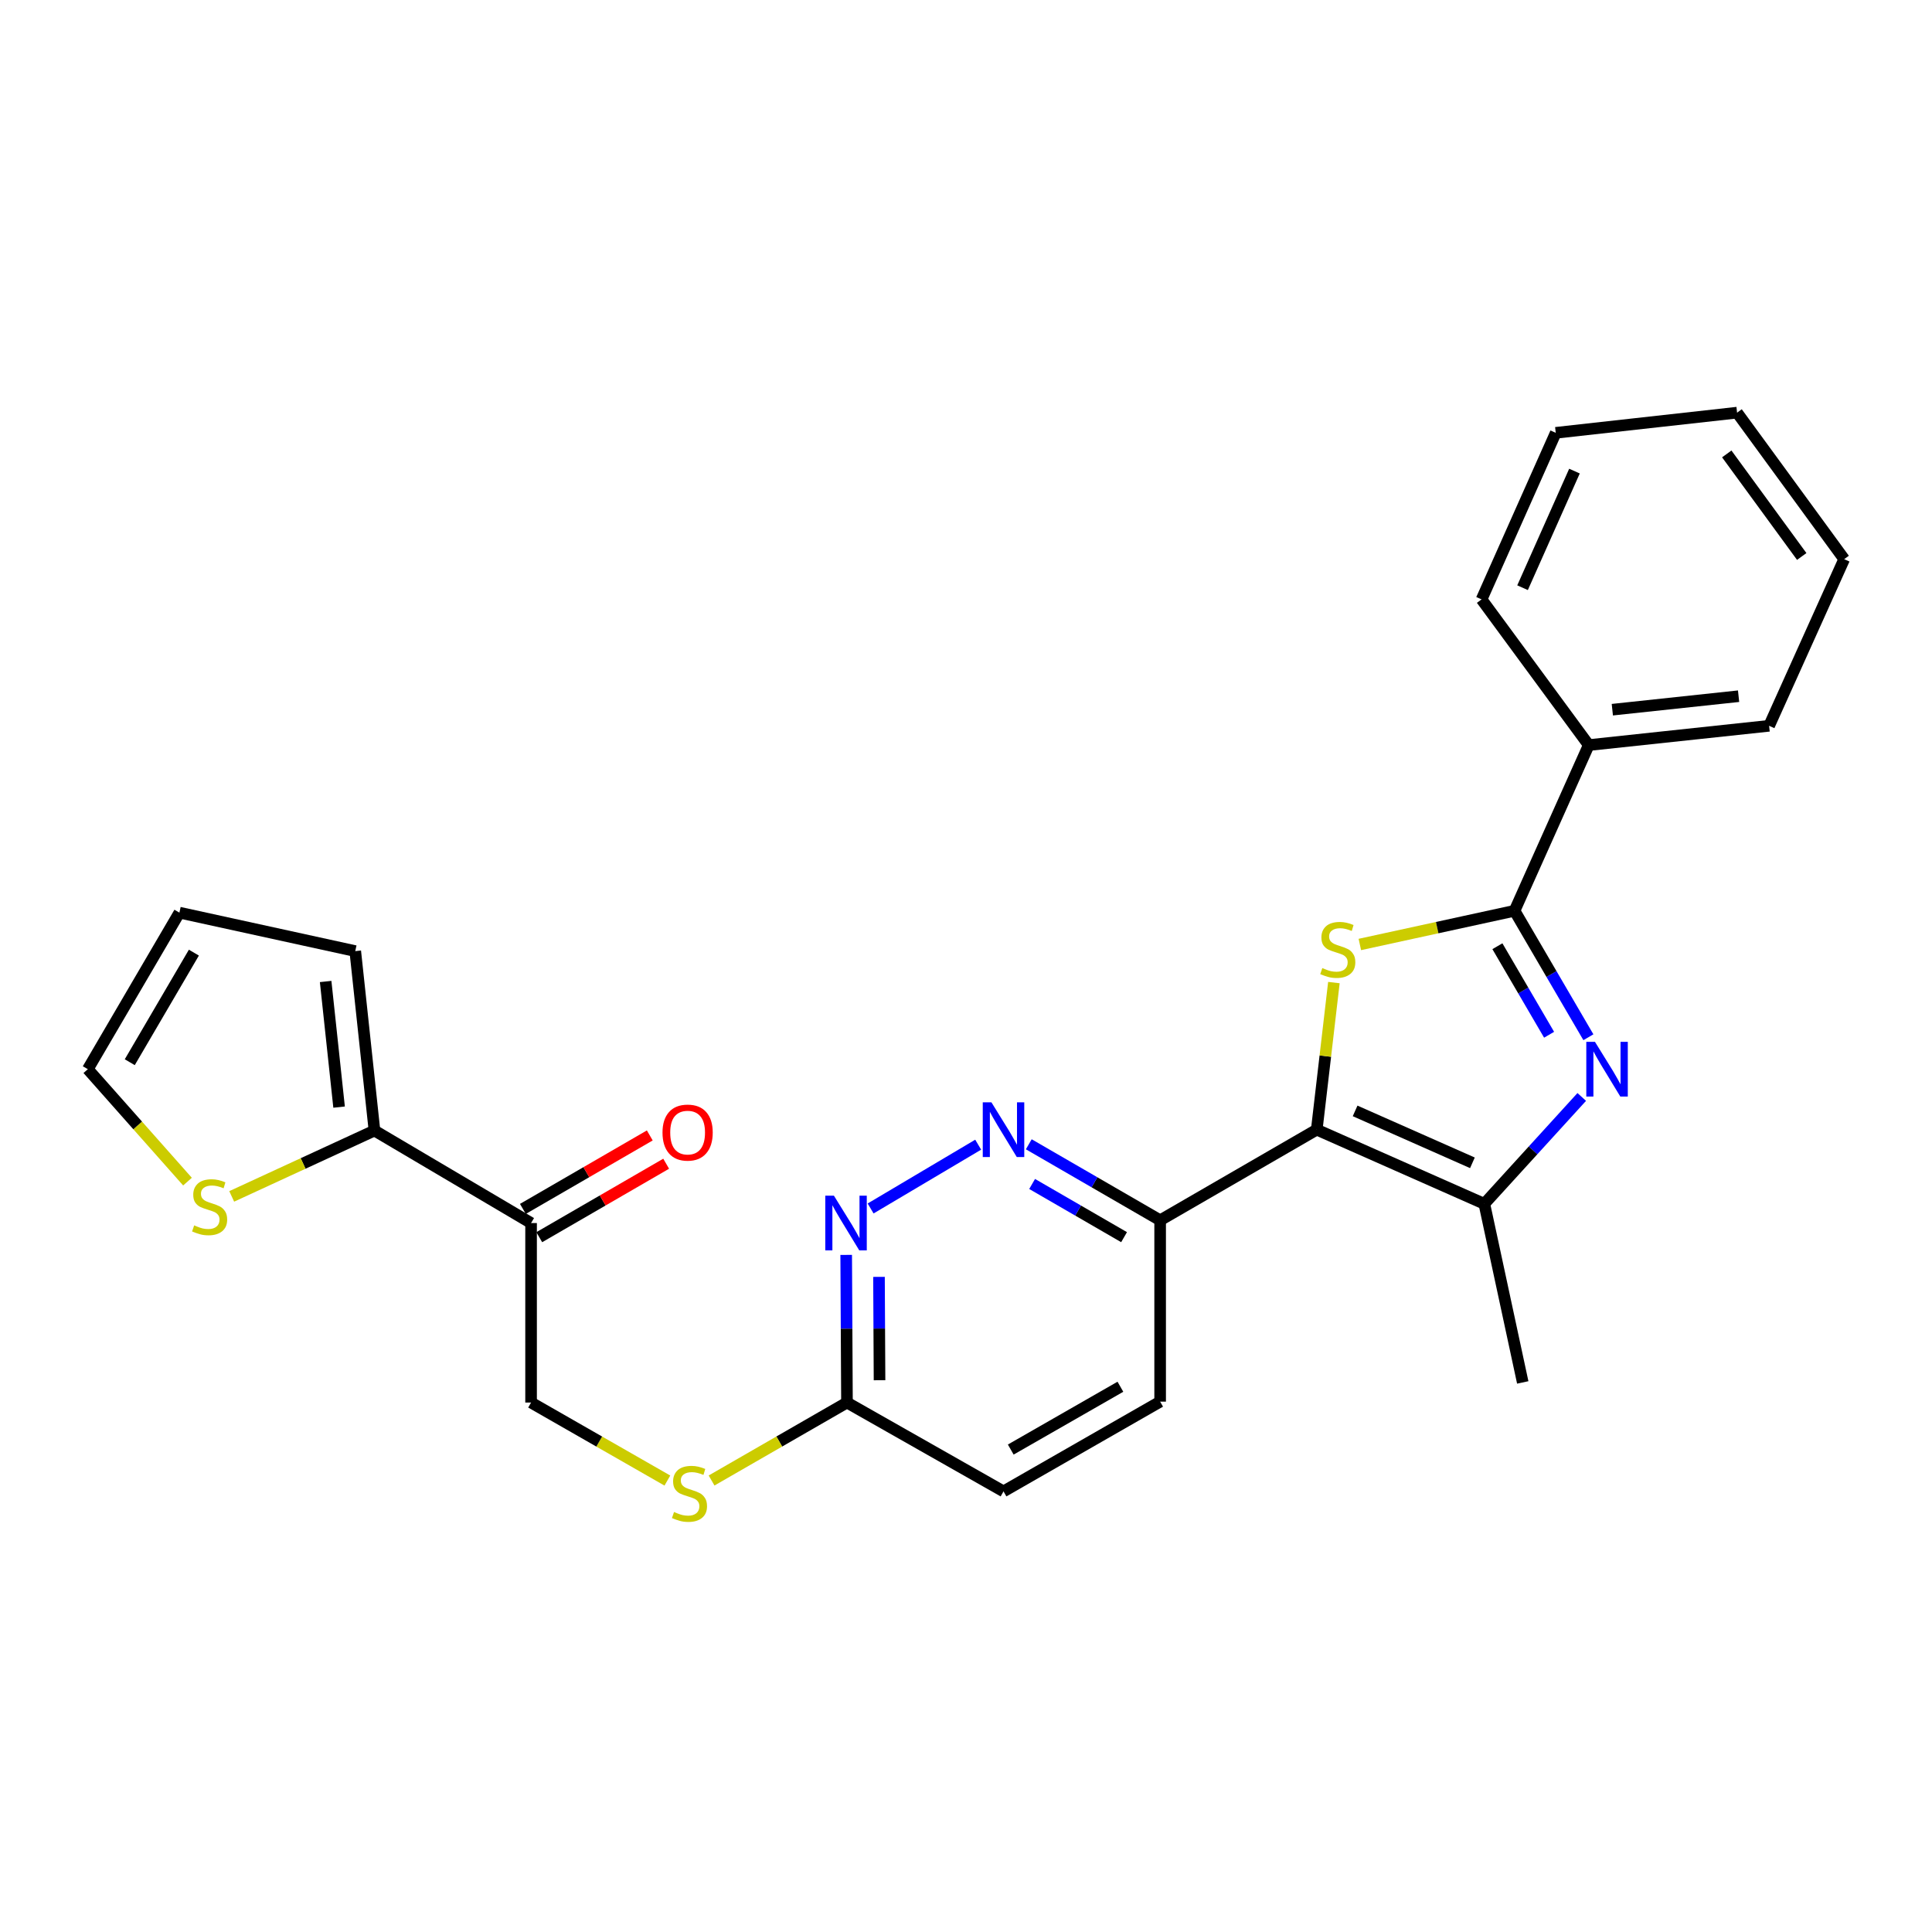 <?xml version='1.0' encoding='iso-8859-1'?>
<svg version='1.1' baseProfile='full'
              xmlns='http://www.w3.org/2000/svg'
                      xmlns:rdkit='http://www.rdkit.org/xml'
                      xmlns:xlink='http://www.w3.org/1999/xlink'
                  xml:space='preserve'
width='1000px' height='1000px' viewBox='0 0 1000 1000'>
<!-- END OF HEADER -->
<rect style='opacity:1.0;fill:#FFFFFF;stroke:none' width='1000' height='1000' x='0' y='0'> </rect>
<path class='bond-0' d='M 681.549,584.711 L 685.986,546.644' style='fill:none;fill-rule:evenodd;stroke:#000000;stroke-width:6px;stroke-linecap:butt;stroke-linejoin:miter;stroke-opacity:1' />
<path class='bond-0' d='M 685.986,546.644 L 690.423,508.577' style='fill:none;fill-rule:evenodd;stroke:#CCCC00;stroke-width:6px;stroke-linecap:butt;stroke-linejoin:miter;stroke-opacity:1' />
<path class='bond-3' d='M 681.549,584.711 L 768.288,623.1' style='fill:none;fill-rule:evenodd;stroke:#000000;stroke-width:6px;stroke-linecap:butt;stroke-linejoin:miter;stroke-opacity:1' />
<path class='bond-3' d='M 701.406,575.001 L 762.123,601.873' style='fill:none;fill-rule:evenodd;stroke:#000000;stroke-width:6px;stroke-linecap:butt;stroke-linejoin:miter;stroke-opacity:1' />
<path class='bond-4' d='M 681.549,584.711 L 600.487,631.614' style='fill:none;fill-rule:evenodd;stroke:#000000;stroke-width:6px;stroke-linecap:butt;stroke-linejoin:miter;stroke-opacity:1' />
<path class='bond-2' d='M 703.853,488.859 L 743.889,480.137' style='fill:none;fill-rule:evenodd;stroke:#CCCC00;stroke-width:6px;stroke-linecap:butt;stroke-linejoin:miter;stroke-opacity:1' />
<path class='bond-2' d='M 743.889,480.137 L 783.925,471.415' style='fill:none;fill-rule:evenodd;stroke:#000000;stroke-width:6px;stroke-linecap:butt;stroke-linejoin:miter;stroke-opacity:1' />
<path class='bond-1' d='M 818.708,567.779 L 793.498,595.439' style='fill:none;fill-rule:evenodd;stroke:#0000FF;stroke-width:6px;stroke-linecap:butt;stroke-linejoin:miter;stroke-opacity:1' />
<path class='bond-1' d='M 793.498,595.439 L 768.288,623.1' style='fill:none;fill-rule:evenodd;stroke:#000000;stroke-width:6px;stroke-linecap:butt;stroke-linejoin:miter;stroke-opacity:1' />
<path class='bond-26' d='M 822.15,536.875 L 803.038,504.145' style='fill:none;fill-rule:evenodd;stroke:#0000FF;stroke-width:6px;stroke-linecap:butt;stroke-linejoin:miter;stroke-opacity:1' />
<path class='bond-26' d='M 803.038,504.145 L 783.925,471.415' style='fill:none;fill-rule:evenodd;stroke:#000000;stroke-width:6px;stroke-linecap:butt;stroke-linejoin:miter;stroke-opacity:1' />
<path class='bond-26' d='M 801.809,535.586 L 788.431,512.675' style='fill:none;fill-rule:evenodd;stroke:#0000FF;stroke-width:6px;stroke-linecap:butt;stroke-linejoin:miter;stroke-opacity:1' />
<path class='bond-26' d='M 788.431,512.675 L 775.052,489.764' style='fill:none;fill-rule:evenodd;stroke:#000000;stroke-width:6px;stroke-linecap:butt;stroke-linejoin:miter;stroke-opacity:1' />
<path class='bond-11' d='M 783.925,471.415 L 822.333,385.654' style='fill:none;fill-rule:evenodd;stroke:#000000;stroke-width:6px;stroke-linecap:butt;stroke-linejoin:miter;stroke-opacity:1' />
<path class='bond-20' d='M 768.288,623.1 L 788.173,715.543' style='fill:none;fill-rule:evenodd;stroke:#000000;stroke-width:6px;stroke-linecap:butt;stroke-linejoin:miter;stroke-opacity:1' />
<path class='bond-5' d='M 600.487,631.614 L 566.492,611.947' style='fill:none;fill-rule:evenodd;stroke:#000000;stroke-width:6px;stroke-linecap:butt;stroke-linejoin:miter;stroke-opacity:1' />
<path class='bond-5' d='M 566.492,611.947 L 532.497,592.279' style='fill:none;fill-rule:evenodd;stroke:#0000FF;stroke-width:6px;stroke-linecap:butt;stroke-linejoin:miter;stroke-opacity:1' />
<path class='bond-5' d='M 581.818,640.355 L 558.021,626.588' style='fill:none;fill-rule:evenodd;stroke:#000000;stroke-width:6px;stroke-linecap:butt;stroke-linejoin:miter;stroke-opacity:1' />
<path class='bond-5' d='M 558.021,626.588 L 534.225,612.821' style='fill:none;fill-rule:evenodd;stroke:#0000FF;stroke-width:6px;stroke-linecap:butt;stroke-linejoin:miter;stroke-opacity:1' />
<path class='bond-18' d='M 600.487,631.614 L 600.487,725.485' style='fill:none;fill-rule:evenodd;stroke:#000000;stroke-width:6px;stroke-linecap:butt;stroke-linejoin:miter;stroke-opacity:1' />
<path class='bond-7' d='M 506.306,592.485 L 450.63,625.503' style='fill:none;fill-rule:evenodd;stroke:#0000FF;stroke-width:6px;stroke-linecap:butt;stroke-linejoin:miter;stroke-opacity:1' />
<path class='bond-6' d='M 193.822,585.172 L 274.884,633.052' style='fill:none;fill-rule:evenodd;stroke:#000000;stroke-width:6px;stroke-linecap:butt;stroke-linejoin:miter;stroke-opacity:1' />
<path class='bond-9' d='M 193.822,585.172 L 156.876,602.214' style='fill:none;fill-rule:evenodd;stroke:#000000;stroke-width:6px;stroke-linecap:butt;stroke-linejoin:miter;stroke-opacity:1' />
<path class='bond-9' d='M 156.876,602.214 L 119.931,619.256' style='fill:none;fill-rule:evenodd;stroke:#CCCC00;stroke-width:6px;stroke-linecap:butt;stroke-linejoin:miter;stroke-opacity:1' />
<path class='bond-13' d='M 193.822,585.172 L 183.879,492.287' style='fill:none;fill-rule:evenodd;stroke:#000000;stroke-width:6px;stroke-linecap:butt;stroke-linejoin:miter;stroke-opacity:1' />
<path class='bond-13' d='M 175.511,573.039 L 168.551,508.02' style='fill:none;fill-rule:evenodd;stroke:#000000;stroke-width:6px;stroke-linecap:butt;stroke-linejoin:miter;stroke-opacity:1' />
<path class='bond-27' d='M 437.988,649.534 L 438.189,687.745' style='fill:none;fill-rule:evenodd;stroke:#0000FF;stroke-width:6px;stroke-linecap:butt;stroke-linejoin:miter;stroke-opacity:1' />
<path class='bond-27' d='M 438.189,687.745 L 438.39,725.955' style='fill:none;fill-rule:evenodd;stroke:#000000;stroke-width:6px;stroke-linecap:butt;stroke-linejoin:miter;stroke-opacity:1' />
<path class='bond-27' d='M 454.964,660.908 L 455.104,687.656' style='fill:none;fill-rule:evenodd;stroke:#0000FF;stroke-width:6px;stroke-linecap:butt;stroke-linejoin:miter;stroke-opacity:1' />
<path class='bond-27' d='M 455.104,687.656 L 455.245,714.403' style='fill:none;fill-rule:evenodd;stroke:#000000;stroke-width:6px;stroke-linecap:butt;stroke-linejoin:miter;stroke-opacity:1' />
<path class='bond-8' d='M 274.884,633.052 L 274.884,725.955' style='fill:none;fill-rule:evenodd;stroke:#000000;stroke-width:6px;stroke-linecap:butt;stroke-linejoin:miter;stroke-opacity:1' />
<path class='bond-16' d='M 279.122,640.371 L 311.964,621.356' style='fill:none;fill-rule:evenodd;stroke:#000000;stroke-width:6px;stroke-linecap:butt;stroke-linejoin:miter;stroke-opacity:1' />
<path class='bond-16' d='M 311.964,621.356 L 344.806,602.341' style='fill:none;fill-rule:evenodd;stroke:#FF0000;stroke-width:6px;stroke-linecap:butt;stroke-linejoin:miter;stroke-opacity:1' />
<path class='bond-16' d='M 270.646,625.732 L 303.488,606.717' style='fill:none;fill-rule:evenodd;stroke:#000000;stroke-width:6px;stroke-linecap:butt;stroke-linejoin:miter;stroke-opacity:1' />
<path class='bond-16' d='M 303.488,606.717 L 336.33,587.702' style='fill:none;fill-rule:evenodd;stroke:#FF0000;stroke-width:6px;stroke-linecap:butt;stroke-linejoin:miter;stroke-opacity:1' />
<path class='bond-15' d='M 97.046,611.605 L 71.25,582.507' style='fill:none;fill-rule:evenodd;stroke:#CCCC00;stroke-width:6px;stroke-linecap:butt;stroke-linejoin:miter;stroke-opacity:1' />
<path class='bond-15' d='M 71.25,582.507 L 45.455,553.408' style='fill:none;fill-rule:evenodd;stroke:#000000;stroke-width:6px;stroke-linecap:butt;stroke-linejoin:miter;stroke-opacity:1' />
<path class='bond-10' d='M 438.39,725.955 L 519.415,771.937' style='fill:none;fill-rule:evenodd;stroke:#000000;stroke-width:6px;stroke-linecap:butt;stroke-linejoin:miter;stroke-opacity:1' />
<path class='bond-12' d='M 438.39,725.955 L 403.349,746.13' style='fill:none;fill-rule:evenodd;stroke:#000000;stroke-width:6px;stroke-linecap:butt;stroke-linejoin:miter;stroke-opacity:1' />
<path class='bond-12' d='M 403.349,746.13 L 368.308,766.304' style='fill:none;fill-rule:evenodd;stroke:#CCCC00;stroke-width:6px;stroke-linecap:butt;stroke-linejoin:miter;stroke-opacity:1' />
<path class='bond-21' d='M 822.333,385.654 L 915.687,375.674' style='fill:none;fill-rule:evenodd;stroke:#000000;stroke-width:6px;stroke-linecap:butt;stroke-linejoin:miter;stroke-opacity:1' />
<path class='bond-21' d='M 834.538,367.338 L 899.886,360.352' style='fill:none;fill-rule:evenodd;stroke:#000000;stroke-width:6px;stroke-linecap:butt;stroke-linejoin:miter;stroke-opacity:1' />
<path class='bond-22' d='M 822.333,385.654 L 766.86,310.249' style='fill:none;fill-rule:evenodd;stroke:#000000;stroke-width:6px;stroke-linecap:butt;stroke-linejoin:miter;stroke-opacity:1' />
<path class='bond-14' d='M 345.435,766.337 L 310.159,746.146' style='fill:none;fill-rule:evenodd;stroke:#CCCC00;stroke-width:6px;stroke-linecap:butt;stroke-linejoin:miter;stroke-opacity:1' />
<path class='bond-14' d='M 310.159,746.146 L 274.884,725.955' style='fill:none;fill-rule:evenodd;stroke:#000000;stroke-width:6px;stroke-linecap:butt;stroke-linejoin:miter;stroke-opacity:1' />
<path class='bond-17' d='M 183.879,492.287 L 92.865,472.383' style='fill:none;fill-rule:evenodd;stroke:#000000;stroke-width:6px;stroke-linecap:butt;stroke-linejoin:miter;stroke-opacity:1' />
<path class='bond-29' d='M 45.455,553.408 L 92.865,472.383' style='fill:none;fill-rule:evenodd;stroke:#000000;stroke-width:6px;stroke-linecap:butt;stroke-linejoin:miter;stroke-opacity:1' />
<path class='bond-29' d='M 67.166,549.797 L 100.353,493.08' style='fill:none;fill-rule:evenodd;stroke:#000000;stroke-width:6px;stroke-linecap:butt;stroke-linejoin:miter;stroke-opacity:1' />
<path class='bond-19' d='M 600.487,725.485 L 519.415,771.937' style='fill:none;fill-rule:evenodd;stroke:#000000;stroke-width:6px;stroke-linecap:butt;stroke-linejoin:miter;stroke-opacity:1' />
<path class='bond-19' d='M 579.917,717.776 L 523.166,750.292' style='fill:none;fill-rule:evenodd;stroke:#000000;stroke-width:6px;stroke-linecap:butt;stroke-linejoin:miter;stroke-opacity:1' />
<path class='bond-24' d='M 915.687,375.674 L 954.545,289.424' style='fill:none;fill-rule:evenodd;stroke:#000000;stroke-width:6px;stroke-linecap:butt;stroke-linejoin:miter;stroke-opacity:1' />
<path class='bond-23' d='M 766.86,310.249 L 805.248,224.027' style='fill:none;fill-rule:evenodd;stroke:#000000;stroke-width:6px;stroke-linecap:butt;stroke-linejoin:miter;stroke-opacity:1' />
<path class='bond-23' d='M 788.071,304.196 L 814.943,243.841' style='fill:none;fill-rule:evenodd;stroke:#000000;stroke-width:6px;stroke-linecap:butt;stroke-linejoin:miter;stroke-opacity:1' />
<path class='bond-25' d='M 805.248,224.027 L 899.11,213.587' style='fill:none;fill-rule:evenodd;stroke:#000000;stroke-width:6px;stroke-linecap:butt;stroke-linejoin:miter;stroke-opacity:1' />
<path class='bond-28' d='M 954.545,289.424 L 899.11,213.587' style='fill:none;fill-rule:evenodd;stroke:#000000;stroke-width:6px;stroke-linecap:butt;stroke-linejoin:miter;stroke-opacity:1' />
<path class='bond-28' d='M 932.574,288.031 L 893.769,234.945' style='fill:none;fill-rule:evenodd;stroke:#000000;stroke-width:6px;stroke-linecap:butt;stroke-linejoin:miter;stroke-opacity:1' />
<path  class='atom-1' d='M 684.432 501.067
Q 684.752 501.187, 686.072 501.747
Q 687.392 502.307, 688.832 502.667
Q 690.312 502.987, 691.752 502.987
Q 694.432 502.987, 695.992 501.707
Q 697.552 500.387, 697.552 498.107
Q 697.552 496.547, 696.752 495.587
Q 695.992 494.627, 694.792 494.107
Q 693.592 493.587, 691.592 492.987
Q 689.072 492.227, 687.552 491.507
Q 686.072 490.787, 684.992 489.267
Q 683.952 487.747, 683.952 485.187
Q 683.952 481.627, 686.352 479.427
Q 688.792 477.227, 693.592 477.227
Q 696.872 477.227, 700.592 478.787
L 699.672 481.867
Q 696.272 480.467, 693.712 480.467
Q 690.952 480.467, 689.432 481.627
Q 687.912 482.747, 687.952 484.707
Q 687.952 486.227, 688.712 487.147
Q 689.512 488.067, 690.632 488.587
Q 691.792 489.107, 693.712 489.707
Q 696.272 490.507, 697.792 491.307
Q 699.312 492.107, 700.392 493.747
Q 701.512 495.347, 701.512 498.107
Q 701.512 502.027, 698.872 504.147
Q 696.272 506.227, 691.912 506.227
Q 689.392 506.227, 687.472 505.667
Q 685.592 505.147, 683.352 504.227
L 684.432 501.067
' fill='#CCCC00'/>
<path  class='atom-2' d='M 825.545 539.248
L 834.825 554.248
Q 835.745 555.728, 837.225 558.408
Q 838.705 561.088, 838.785 561.248
L 838.785 539.248
L 842.545 539.248
L 842.545 567.568
L 838.665 567.568
L 828.705 551.168
Q 827.545 549.248, 826.305 547.048
Q 825.105 544.848, 824.745 544.168
L 824.745 567.568
L 821.065 567.568
L 821.065 539.248
L 825.545 539.248
' fill='#0000FF'/>
<path  class='atom-6' d='M 513.155 570.551
L 522.435 585.551
Q 523.355 587.031, 524.835 589.711
Q 526.315 592.391, 526.395 592.551
L 526.395 570.551
L 530.155 570.551
L 530.155 598.871
L 526.275 598.871
L 516.315 582.471
Q 515.155 580.551, 513.915 578.351
Q 512.715 576.151, 512.355 575.471
L 512.355 598.871
L 508.675 598.871
L 508.675 570.551
L 513.155 570.551
' fill='#0000FF'/>
<path  class='atom-8' d='M 431.642 618.892
L 440.922 633.892
Q 441.842 635.372, 443.322 638.052
Q 444.802 640.732, 444.882 640.892
L 444.882 618.892
L 448.642 618.892
L 448.642 647.212
L 444.762 647.212
L 434.802 630.812
Q 433.642 628.892, 432.402 626.692
Q 431.202 624.492, 430.842 623.812
L 430.842 647.212
L 427.162 647.212
L 427.162 618.892
L 431.642 618.892
' fill='#0000FF'/>
<path  class='atom-10' d='M 100.502 634.248
Q 100.822 634.368, 102.142 634.928
Q 103.462 635.488, 104.902 635.848
Q 106.382 636.168, 107.822 636.168
Q 110.502 636.168, 112.062 634.888
Q 113.622 633.568, 113.622 631.288
Q 113.622 629.728, 112.822 628.768
Q 112.062 627.808, 110.862 627.288
Q 109.662 626.768, 107.662 626.168
Q 105.142 625.408, 103.622 624.688
Q 102.142 623.968, 101.062 622.448
Q 100.022 620.928, 100.022 618.368
Q 100.022 614.808, 102.422 612.608
Q 104.862 610.408, 109.662 610.408
Q 112.942 610.408, 116.662 611.968
L 115.742 615.048
Q 112.342 613.648, 109.782 613.648
Q 107.022 613.648, 105.502 614.808
Q 103.982 615.928, 104.022 617.888
Q 104.022 619.408, 104.782 620.328
Q 105.582 621.248, 106.702 621.768
Q 107.862 622.288, 109.782 622.888
Q 112.342 623.688, 113.862 624.488
Q 115.382 625.288, 116.462 626.928
Q 117.582 628.528, 117.582 631.288
Q 117.582 635.208, 114.942 637.328
Q 112.342 639.408, 107.982 639.408
Q 105.462 639.408, 103.542 638.848
Q 101.662 638.328, 99.422 637.408
L 100.502 634.248
' fill='#CCCC00'/>
<path  class='atom-13' d='M 348.877 782.606
Q 349.197 782.726, 350.517 783.286
Q 351.837 783.846, 353.277 784.206
Q 354.757 784.526, 356.197 784.526
Q 358.877 784.526, 360.437 783.246
Q 361.997 781.926, 361.997 779.646
Q 361.997 778.086, 361.197 777.126
Q 360.437 776.166, 359.237 775.646
Q 358.037 775.126, 356.037 774.526
Q 353.517 773.766, 351.997 773.046
Q 350.517 772.326, 349.437 770.806
Q 348.397 769.286, 348.397 766.726
Q 348.397 763.166, 350.797 760.966
Q 353.237 758.766, 358.037 758.766
Q 361.317 758.766, 365.037 760.326
L 364.117 763.406
Q 360.717 762.006, 358.157 762.006
Q 355.397 762.006, 353.877 763.166
Q 352.357 764.286, 352.397 766.246
Q 352.397 767.766, 353.157 768.686
Q 353.957 769.606, 355.077 770.126
Q 356.237 770.646, 358.157 771.246
Q 360.717 772.046, 362.237 772.846
Q 363.757 773.646, 364.837 775.286
Q 365.957 776.886, 365.957 779.646
Q 365.957 783.566, 363.317 785.686
Q 360.717 787.766, 356.357 787.766
Q 353.837 787.766, 351.917 787.206
Q 350.037 786.686, 347.797 785.766
L 348.877 782.606
' fill='#CCCC00'/>
<path  class='atom-17' d='M 342.909 586.22
Q 342.909 579.42, 346.269 575.62
Q 349.629 571.82, 355.909 571.82
Q 362.189 571.82, 365.549 575.62
Q 368.909 579.42, 368.909 586.22
Q 368.909 593.1, 365.509 597.02
Q 362.109 600.9, 355.909 600.9
Q 349.669 600.9, 346.269 597.02
Q 342.909 593.14, 342.909 586.22
M 355.909 597.7
Q 360.229 597.7, 362.549 594.82
Q 364.909 591.9, 364.909 586.22
Q 364.909 580.66, 362.549 577.86
Q 360.229 575.02, 355.909 575.02
Q 351.589 575.02, 349.229 577.82
Q 346.909 580.62, 346.909 586.22
Q 346.909 591.94, 349.229 594.82
Q 351.589 597.7, 355.909 597.7
' fill='#FF0000'/>
</svg>
